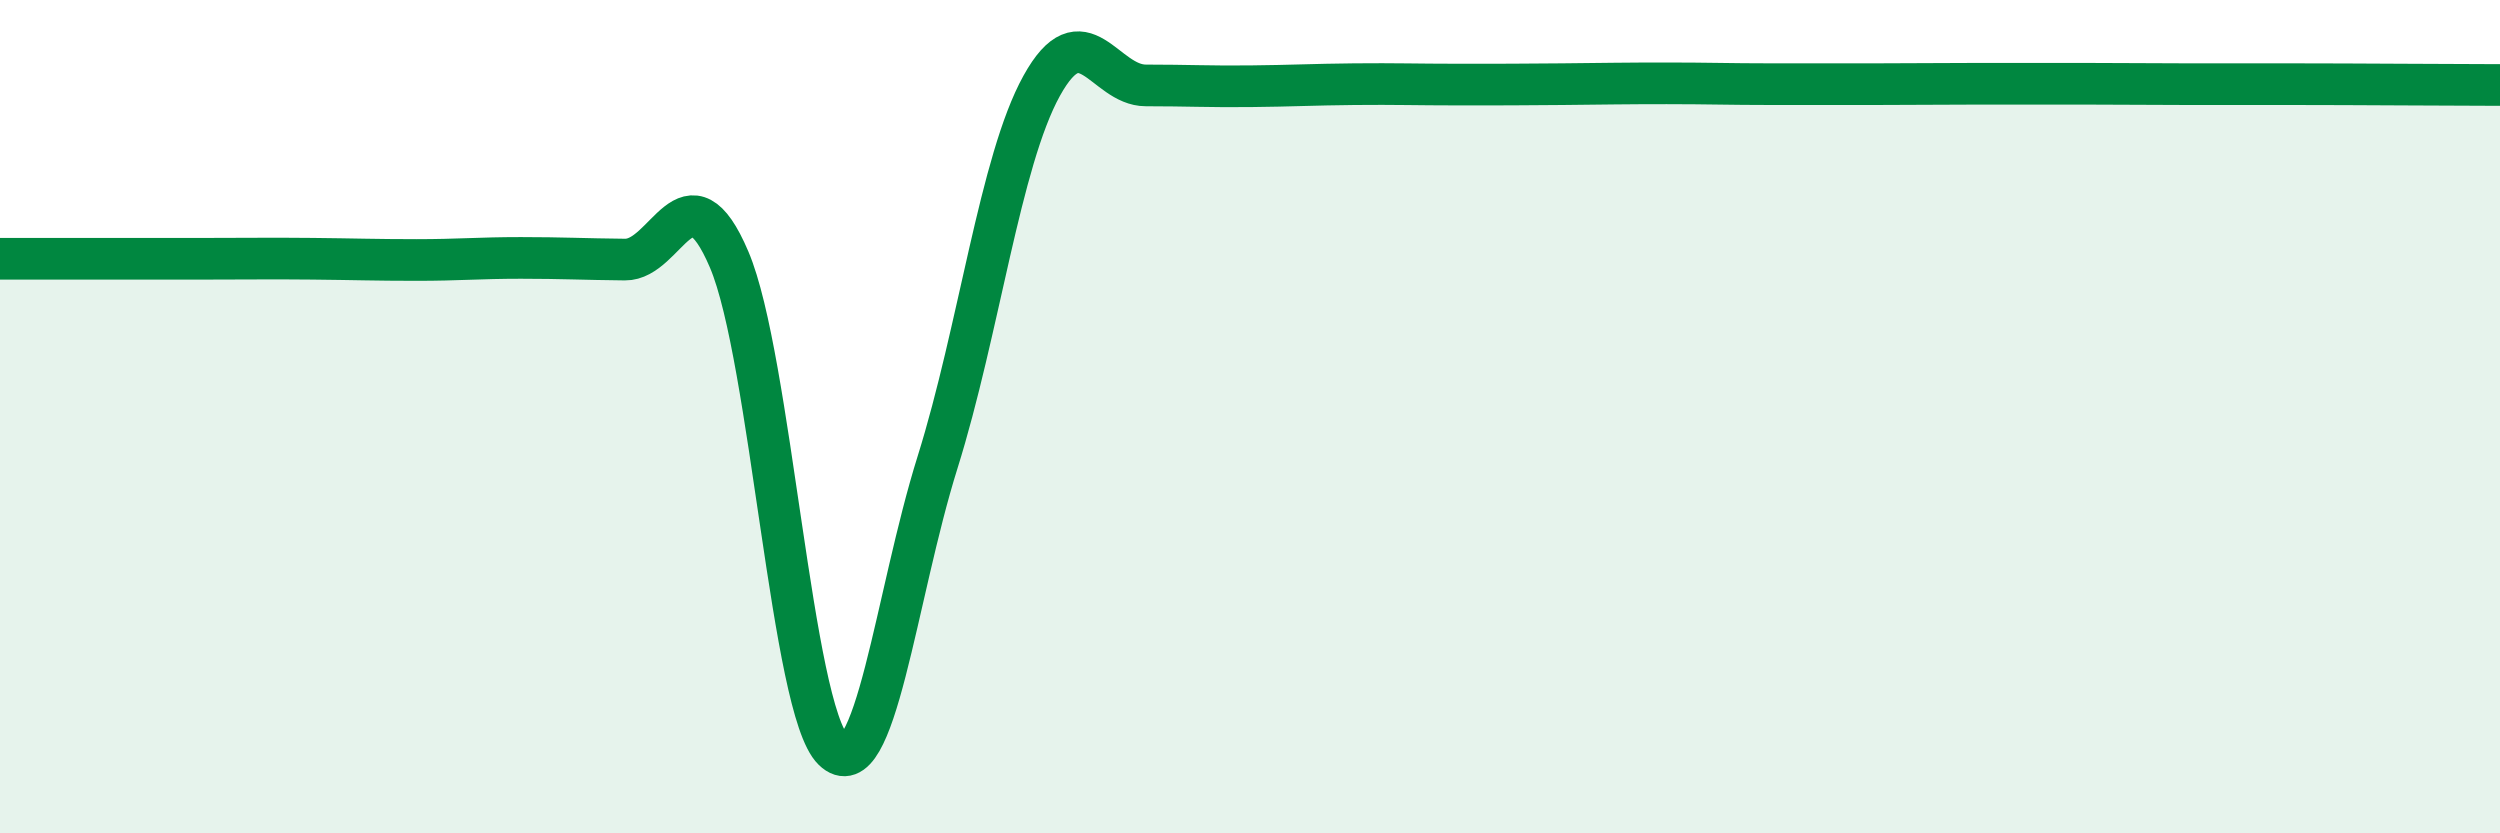 
    <svg width="60" height="20" viewBox="0 0 60 20" xmlns="http://www.w3.org/2000/svg">
      <path
        d="M 0,6.21 C 0.5,6.21 1.5,6.21 2.5,6.21 C 3.5,6.21 4,6.21 5,6.21 C 6,6.21 6.5,6.2 7.5,6.21 C 8.5,6.22 9,6.24 10,6.24 C 11,6.24 11.5,6.19 12.5,6.19 C 13.5,6.19 14,6.22 15,6.23 C 16,6.24 16.5,3.88 17.5,6.23 C 18.5,8.58 19,17.03 20,18 C 21,18.97 21.5,14.29 22.5,11.1 C 23.5,7.91 24,3.87 25,2.06 C 26,0.25 26.5,2.05 27.5,2.05 C 28.5,2.05 29,2.08 30,2.07 C 31,2.06 31.5,2.03 32.5,2.02 C 33.5,2.01 34,2.03 35,2.03 C 36,2.03 36.5,2.03 37.5,2.02 C 38.5,2.01 39,2 40,2 C 41,2 41.5,2.02 42.5,2.02 C 43.5,2.02 44,2.02 45,2.02 C 46,2.02 46.5,2.01 47.5,2.01 C 48.5,2.01 49,2.01 50,2.01 C 51,2.01 51.5,2.02 52.5,2.02 C 53.5,2.02 53.5,2.02 55,2.02 C 56.5,2.02 59,2.04 60,2.04L60 20L0 20Z"
        fill="#008740"
        opacity="0.1"
        stroke-linecap="round"
        stroke-linejoin="round"
      />
      <path
        d="M 0,6.21 C 0.5,6.21 1.5,6.21 2.5,6.21 C 3.5,6.21 4,6.21 5,6.21 C 6,6.21 6.5,6.2 7.5,6.21 C 8.5,6.22 9,6.24 10,6.24 C 11,6.24 11.5,6.19 12.5,6.19 C 13.5,6.19 14,6.22 15,6.23 C 16,6.24 16.5,3.88 17.5,6.23 C 18.5,8.58 19,17.03 20,18 C 21,18.97 21.5,14.29 22.5,11.1 C 23.5,7.91 24,3.87 25,2.06 C 26,0.25 26.5,2.05 27.5,2.05 C 28.5,2.05 29,2.08 30,2.07 C 31,2.06 31.5,2.03 32.5,2.02 C 33.5,2.01 34,2.03 35,2.03 C 36,2.03 36.5,2.03 37.5,2.02 C 38.5,2.01 39,2 40,2 C 41,2 41.5,2.02 42.5,2.02 C 43.5,2.02 44,2.02 45,2.02 C 46,2.02 46.5,2.01 47.5,2.01 C 48.5,2.01 49,2.01 50,2.01 C 51,2.01 51.5,2.02 52.5,2.02 C 53.5,2.02 53.5,2.02 55,2.02 C 56.5,2.02 59,2.04 60,2.04"
        stroke="#008740"
        stroke-width="1"
        fill="none"
        stroke-linecap="round"
        stroke-linejoin="round"
      />
    </svg>
  